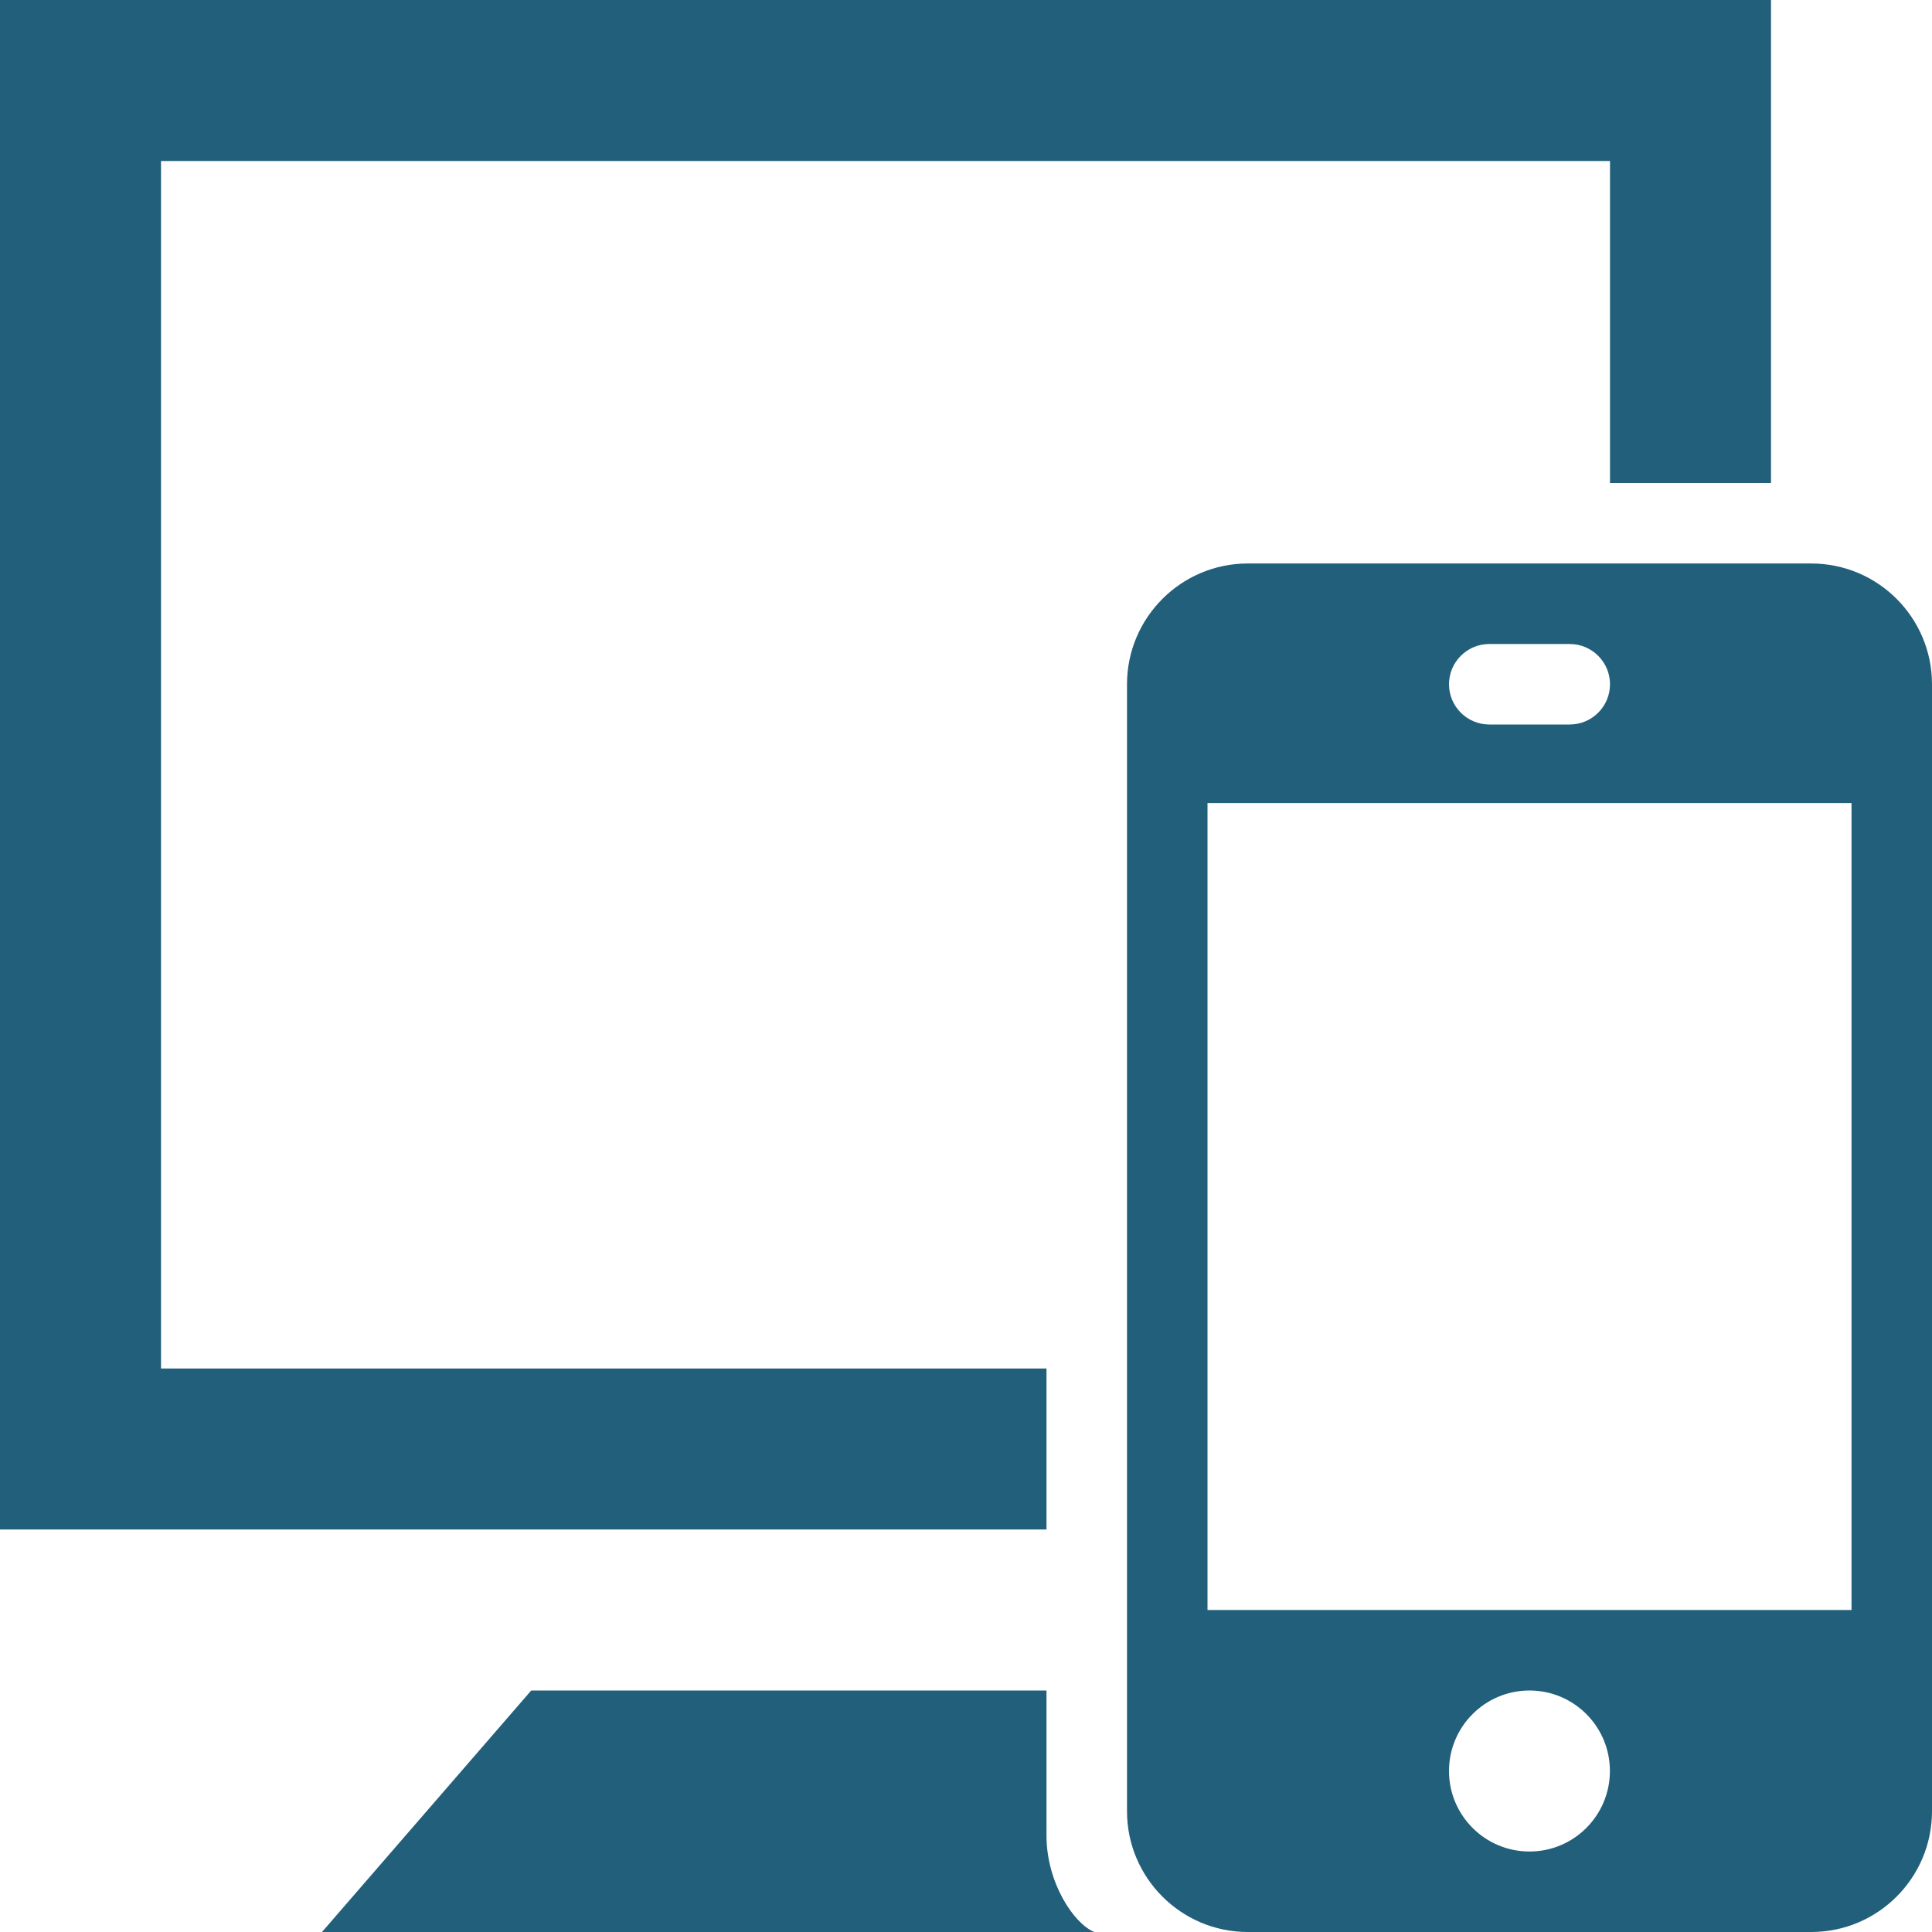 <?xml version="1.0" encoding="utf-8"?>
<!-- Generator: Adobe Illustrator 15.1.0, SVG Export Plug-In . SVG Version: 6.00 Build 0)  -->
<!DOCTYPE svg PUBLIC "-//W3C//DTD SVG 1.1//EN" "http://www.w3.org/Graphics/SVG/1.1/DTD/svg11.dtd">
<svg version="1.1" id="レイヤー_1" xmlns="http://www.w3.org/2000/svg" xmlns:xlink="http://www.w3.org/1999/xlink" x="0px"
	 y="0px" width="80px" height="80px" viewBox="-28 -28 80 80" enable-background="new -28 -28 80 80" xml:space="preserve">
<g>
	<path fill="none" d="M33.667,2H37c0.918,0,1.667-0.747,1.667-1.667c0-0.92-0.749-1.667-1.667-1.667h-3.333
		C32.749-1.333,32-0.586,32,0.333C32,1.253,32.749,2,33.667,2z"/>
	<rect x="22" y="5.253" fill="none" width="26.667" height="33.414"/>
	<path fill="#215F7B" d="M15.333,48.016V42H-6.003l-8.664,10H17.31C16.453,51.648,15.333,49.942,15.333,48.016z"/>
	<polygon fill="#215F7B" points="15.333,28.667 -21.333,28.667 -21.333,-21.333 38.667,-21.333 38.667,-8 45.333,-8 45.333,-28 
		-28,-28 -28,35.333 15.333,35.333 	"/>
	<path fill="#215F7B" d="M47-4.667H23.667c-2.758,0-5,2.243-5,5V47c0,2.751,2.236,5,5,5H47c2.764,0,5-2.246,5-5V0.333
		C52-2.427,49.761-4.667,47-4.667z M33.667-1.333H37c0.918,0,1.667,0.747,1.667,1.667C38.667,1.253,37.918,2,37,2h-3.333
		C32.749,2,32,1.253,32,0.333C32-0.586,32.749-1.333,33.667-1.333z M35.333,48.667c-1.842,0-3.333-1.494-3.333-3.334
		C32,43.494,33.491,42,35.333,42c1.84,0,3.33,1.494,3.33,3.333C38.663,47.173,37.173,48.667,35.333,48.667z M48.667,38.667H22V5.253
		h26.667V38.667z"/>
</g>
</svg>
